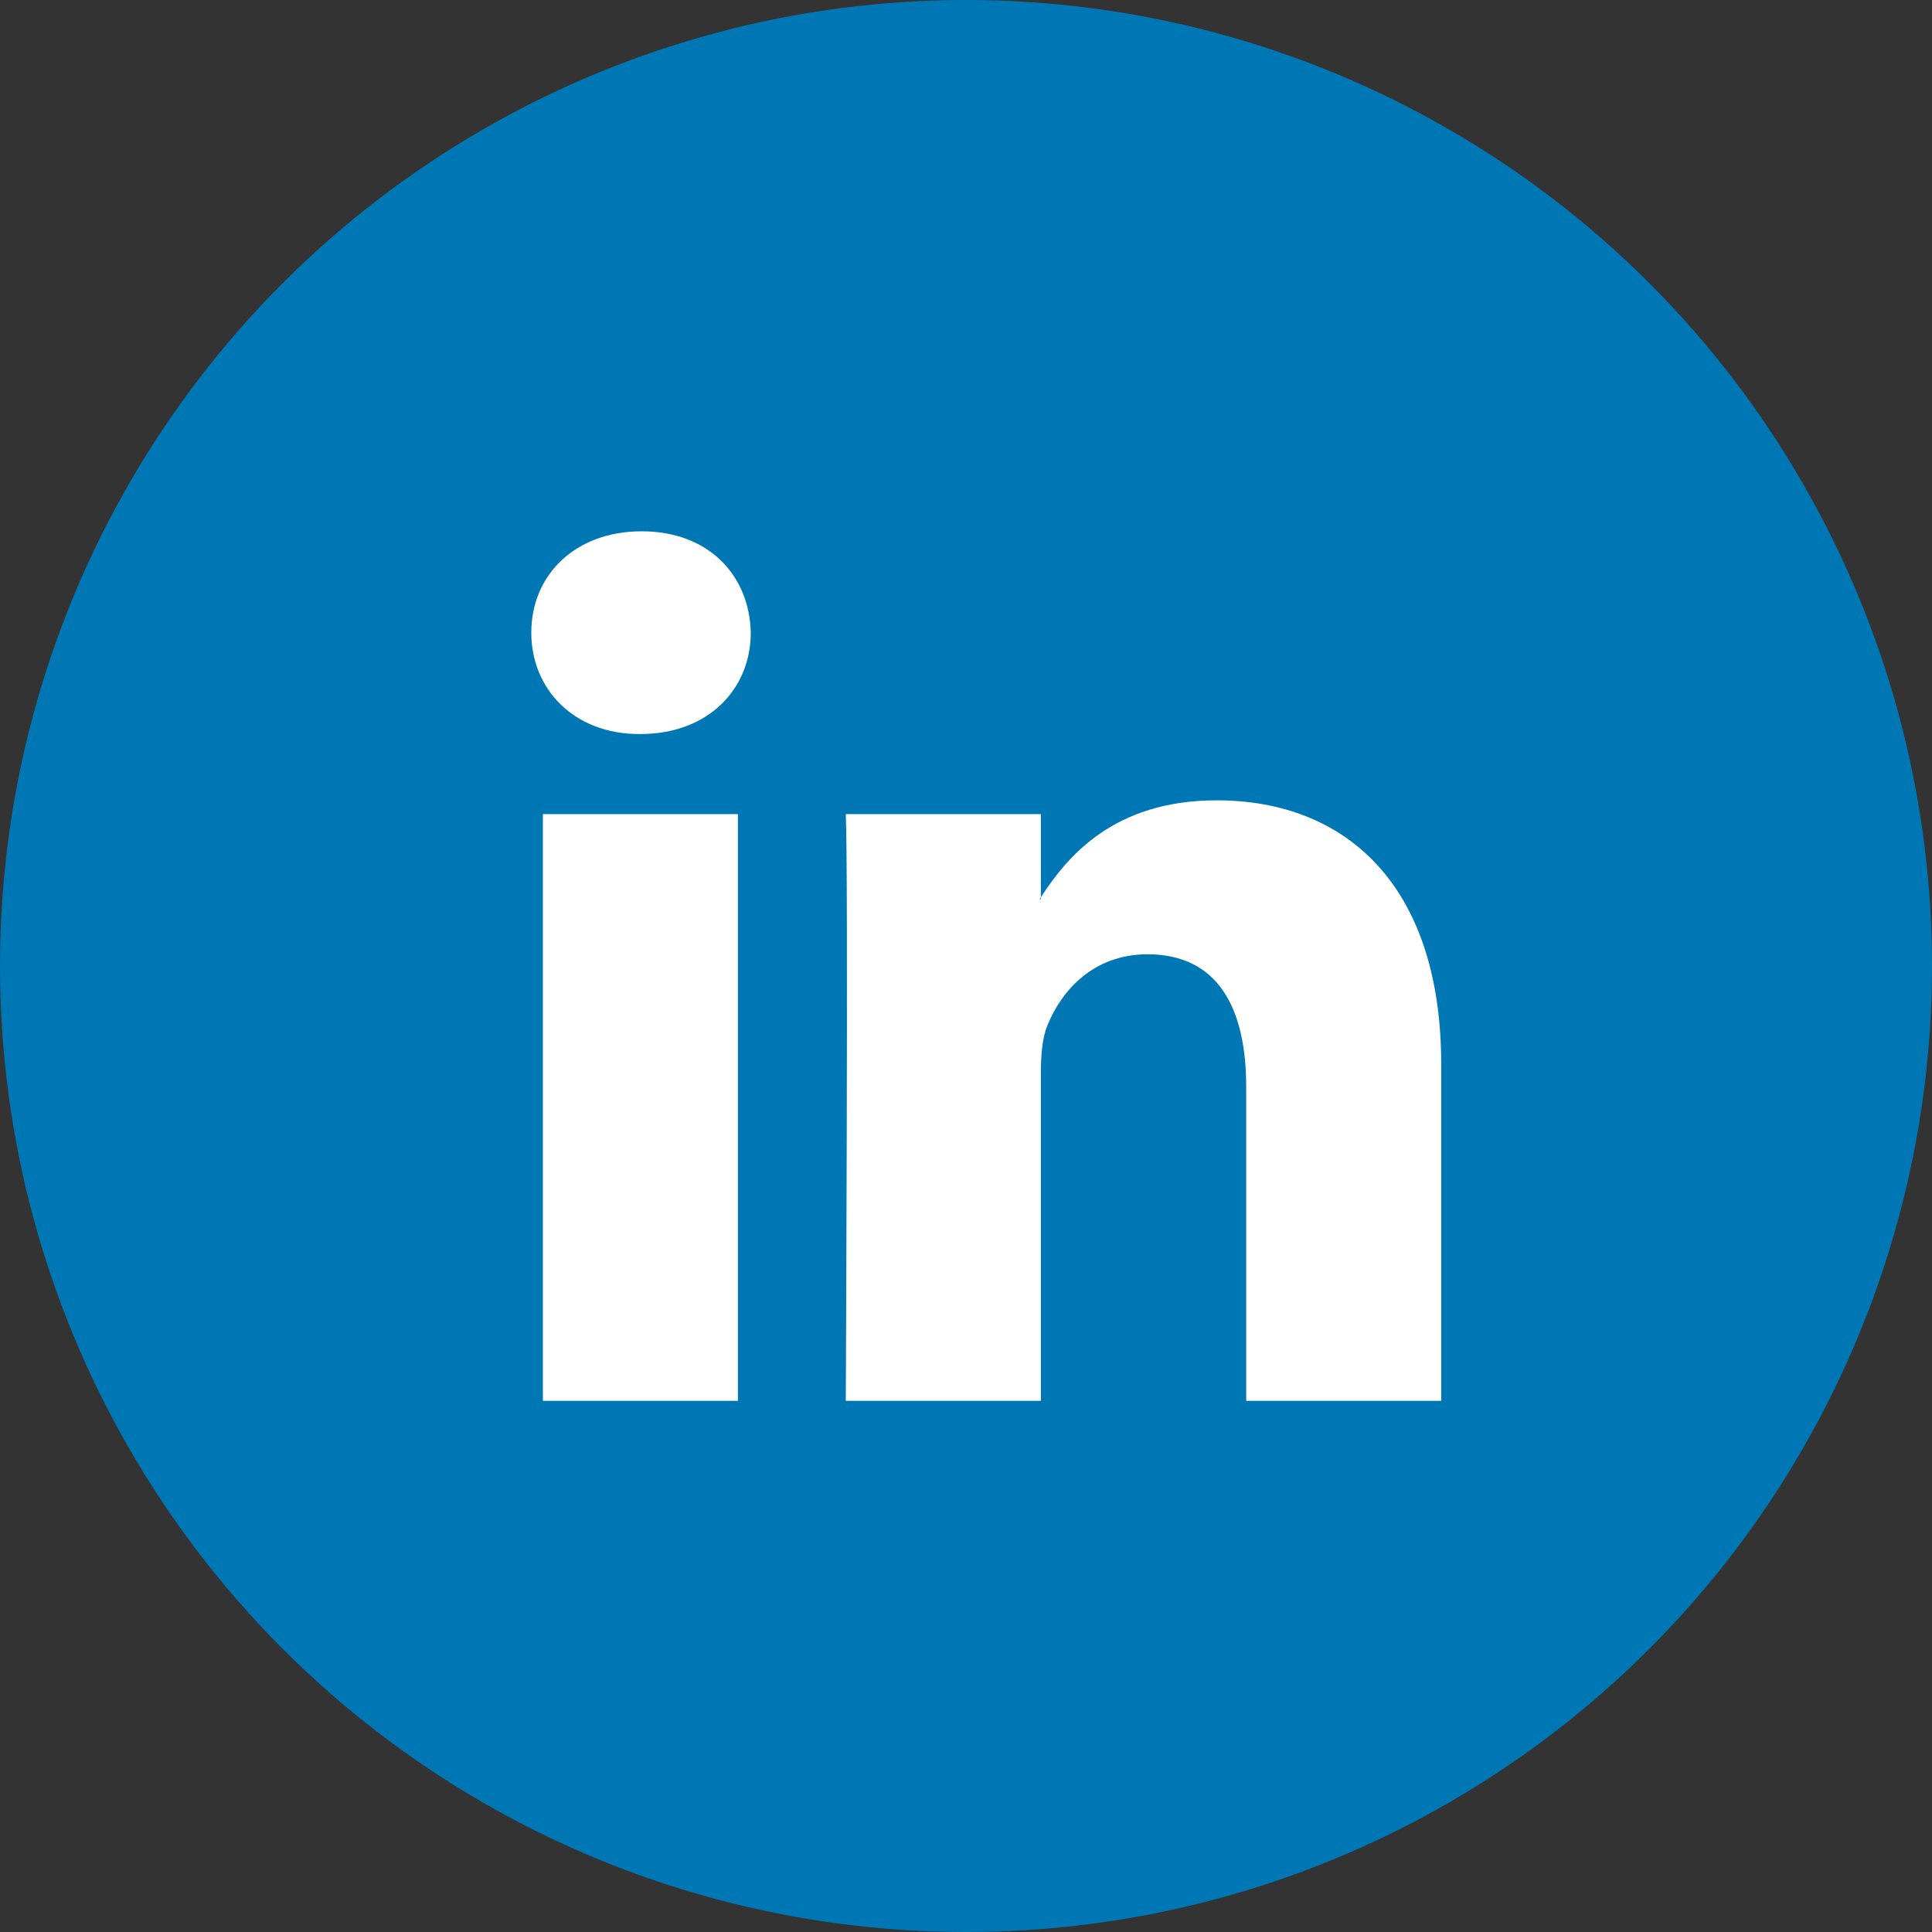 <?xml version="1.0" encoding="UTF-8"?>
<svg width="32px" height="32px" viewBox="0 0 32 32" version="1.1" xmlns="http://www.w3.org/2000/svg" xmlns:xlink="http://www.w3.org/1999/xlink">
    <rect x="0" y="0" width="32" height="32" fill="#333333" stroke="none"/>
    <!-- Generator: Sketch 48.2 (47327) - http://www.bohemiancoding.com/sketch -->
    <title>icon-share-linkedin</title>
    <desc>Created with Sketch.</desc>
    <defs></defs>
    <g id="Article-page---2" stroke="none" stroke-width="1" fill="none" fill-rule="evenodd" transform="translate(-236, -525)">
        <g id="Top-section" transform="translate(139, 272)">
            <g id="Main-story">
                <g id="icons" transform="translate(1, 253)">
                    <g id="icon-share-linkedin" transform="translate(96, 0)">
                        <circle id="Oval" fill="#0077B5" cx="16" cy="16" r="16"></circle>
                        <path d="M8.992,23.202 L12.222,23.202 L12.222,13.484 L8.992,13.484 L8.992,23.202 Z M10.629,8.8 C9.523,8.8 8.8,9.525 8.8,10.479 C8.8,11.411 9.502,12.158 10.586,12.158 L10.607,12.158 C11.734,12.158 12.435,11.411 12.435,10.479 C12.414,9.525 11.734,8.8 10.629,8.8 Z M23.871,17.63 L23.871,23.202 L20.641,23.202 L20.641,18.003 C20.641,16.697 20.174,15.806 19.005,15.806 C18.112,15.806 17.581,16.406 17.347,16.987 C17.262,17.195 17.24,17.484 17.24,17.775 L17.24,23.202 L14.009,23.202 C14.009,23.202 14.052,14.397 14.009,13.484 L17.24,13.484 L17.24,14.862 C17.233,14.872 17.225,14.883 17.218,14.893 L17.24,14.893 L17.24,14.862 C17.669,14.2 18.436,13.256 20.152,13.256 C22.278,13.256 23.871,14.645 23.871,17.63 Z" id="Page-1" fill="#FFFFFF"></path>
                    </g>
                </g>
            </g>
        </g>
    </g>
</svg>